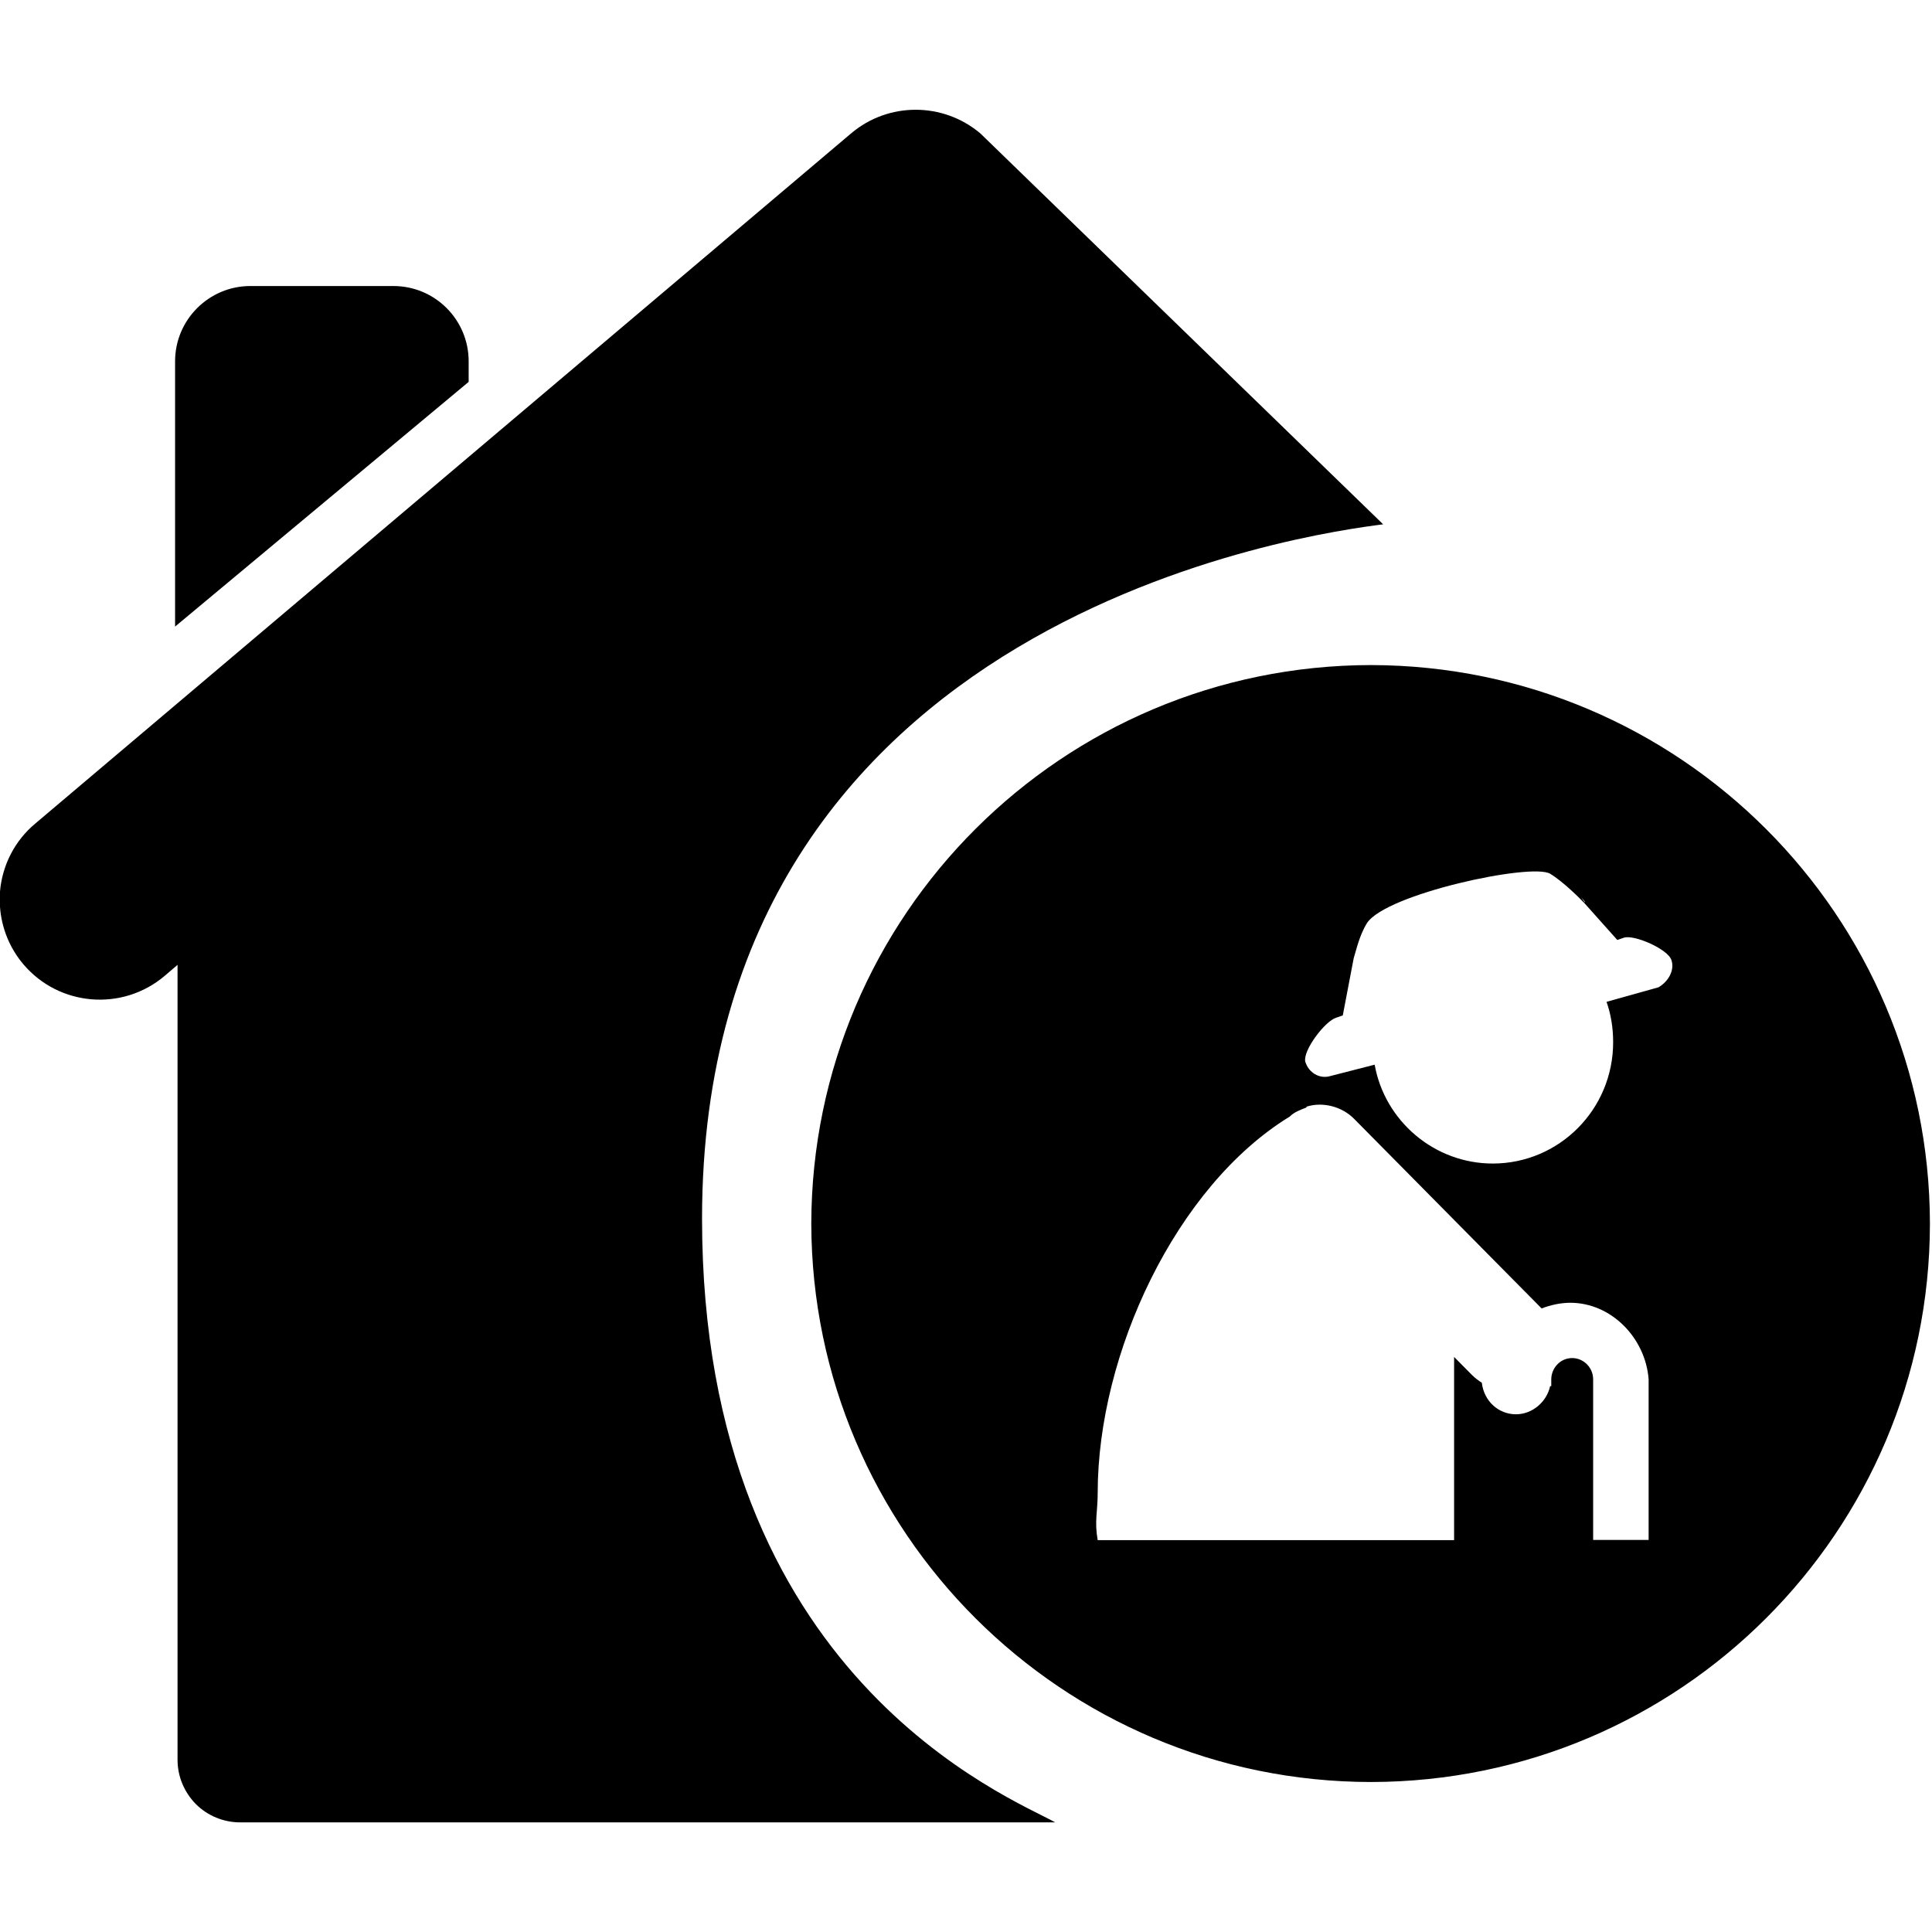 <?xml version="1.0" standalone="no"?><!DOCTYPE svg PUBLIC "-//W3C//DTD SVG 1.1//EN" "http://www.w3.org/Graphics/SVG/1.1/DTD/svg11.dtd"><svg t="1700973672124" class="icon" viewBox="0 0 1024 1024" version="1.1" xmlns="http://www.w3.org/2000/svg" p-id="89912" xmlns:xlink="http://www.w3.org/1999/xlink" width="200" height="200"><path d="M726.7 352.5C563 352.7 430.3 485.1 430 648.6c0.4 163.5 133.1 295.8 296.7 295.9 163.5-0.2 296-132.6 296.2-295.9-0.2-163.4-132.7-295.8-296.2-296.1zM839.8 478l-1.8-2.4c2.4 2.4 2.4 3 1.8 2.4z m33.9 338.2h-29.3v-85.1c0-6.5-5.3-11.3-11.1-11.3-6.4 0-11.1 5.4-11.1 11.3v3.6h-0.6c-1.8 8.3-9.4 14.9-18.1 14.9-9.4 0-17-7.1-18.1-16.7-1.8-1.2-3.5-2.4-5.3-4.2l-9.4-9.5v97.1H581.8c-1.8-10.1 0-14.9 0-25 0-73.8 41.5-162.6 101.8-199.5 2.3-2.4 5.8-3.6 8.8-4.8 0-0.6 0.6-0.6 0.6-0.6 8.2-2.4 18.1 0 24.6 6.5l98.3 99.4 1.2 1.2c4.7-1.8 9.9-3 15.2-3 21.6 0 39.8 18.5 41.5 40.5v85.2z m5.3-292.9l-27.5 7.7c2.3 6.5 3.5 13.7 3.5 21.4 0 35.7-28.7 64.3-63.8 64.3-31 0-57.3-22.6-62.6-52.4l-23.4 6c-5.8 1.8-11.7-1.8-13.4-7.7-1.2-6 10.5-21.4 16.4-23.2l3.5-1.2 5.8-30.4c1.2-3.6 2.9-11.9 7-18.5 9.9-15.5 87.2-32.1 97.1-26.2 7 4.2 16.4 13.7 18.1 15.5l17.5 19.6 3.5-1.2c5.3-1.8 23.4 6 25.2 11.9 1.8 5.4-1.7 11.4-6.9 14.4zM248.4 191.5c0-22-17.8-39.9-39.9-39.9h-75.8c-22 0-39.9 17.9-39.9 39.9v140.6l155.6-129.7v-10.9z m123.7 454.4c0-321.1 325.5-363.4 361-368L519.6 70.7c-19.8-16.7-48.8-16.7-68.5 0L18.7 436.5c-10.8 9-17.5 22-18.7 36v8.2c0.8 11.1 5.1 21.8 12.4 30.4 18.9 22.3 52.4 25.1 74.8 6.2l6.9-5.9v421.3c0 8.8 3.5 17.2 9.7 23.5 6.2 6.2 14.7 9.7 23.5 9.7h432c-23-13-187.2-76.6-187.2-320z" p-id="89913"></path></svg>